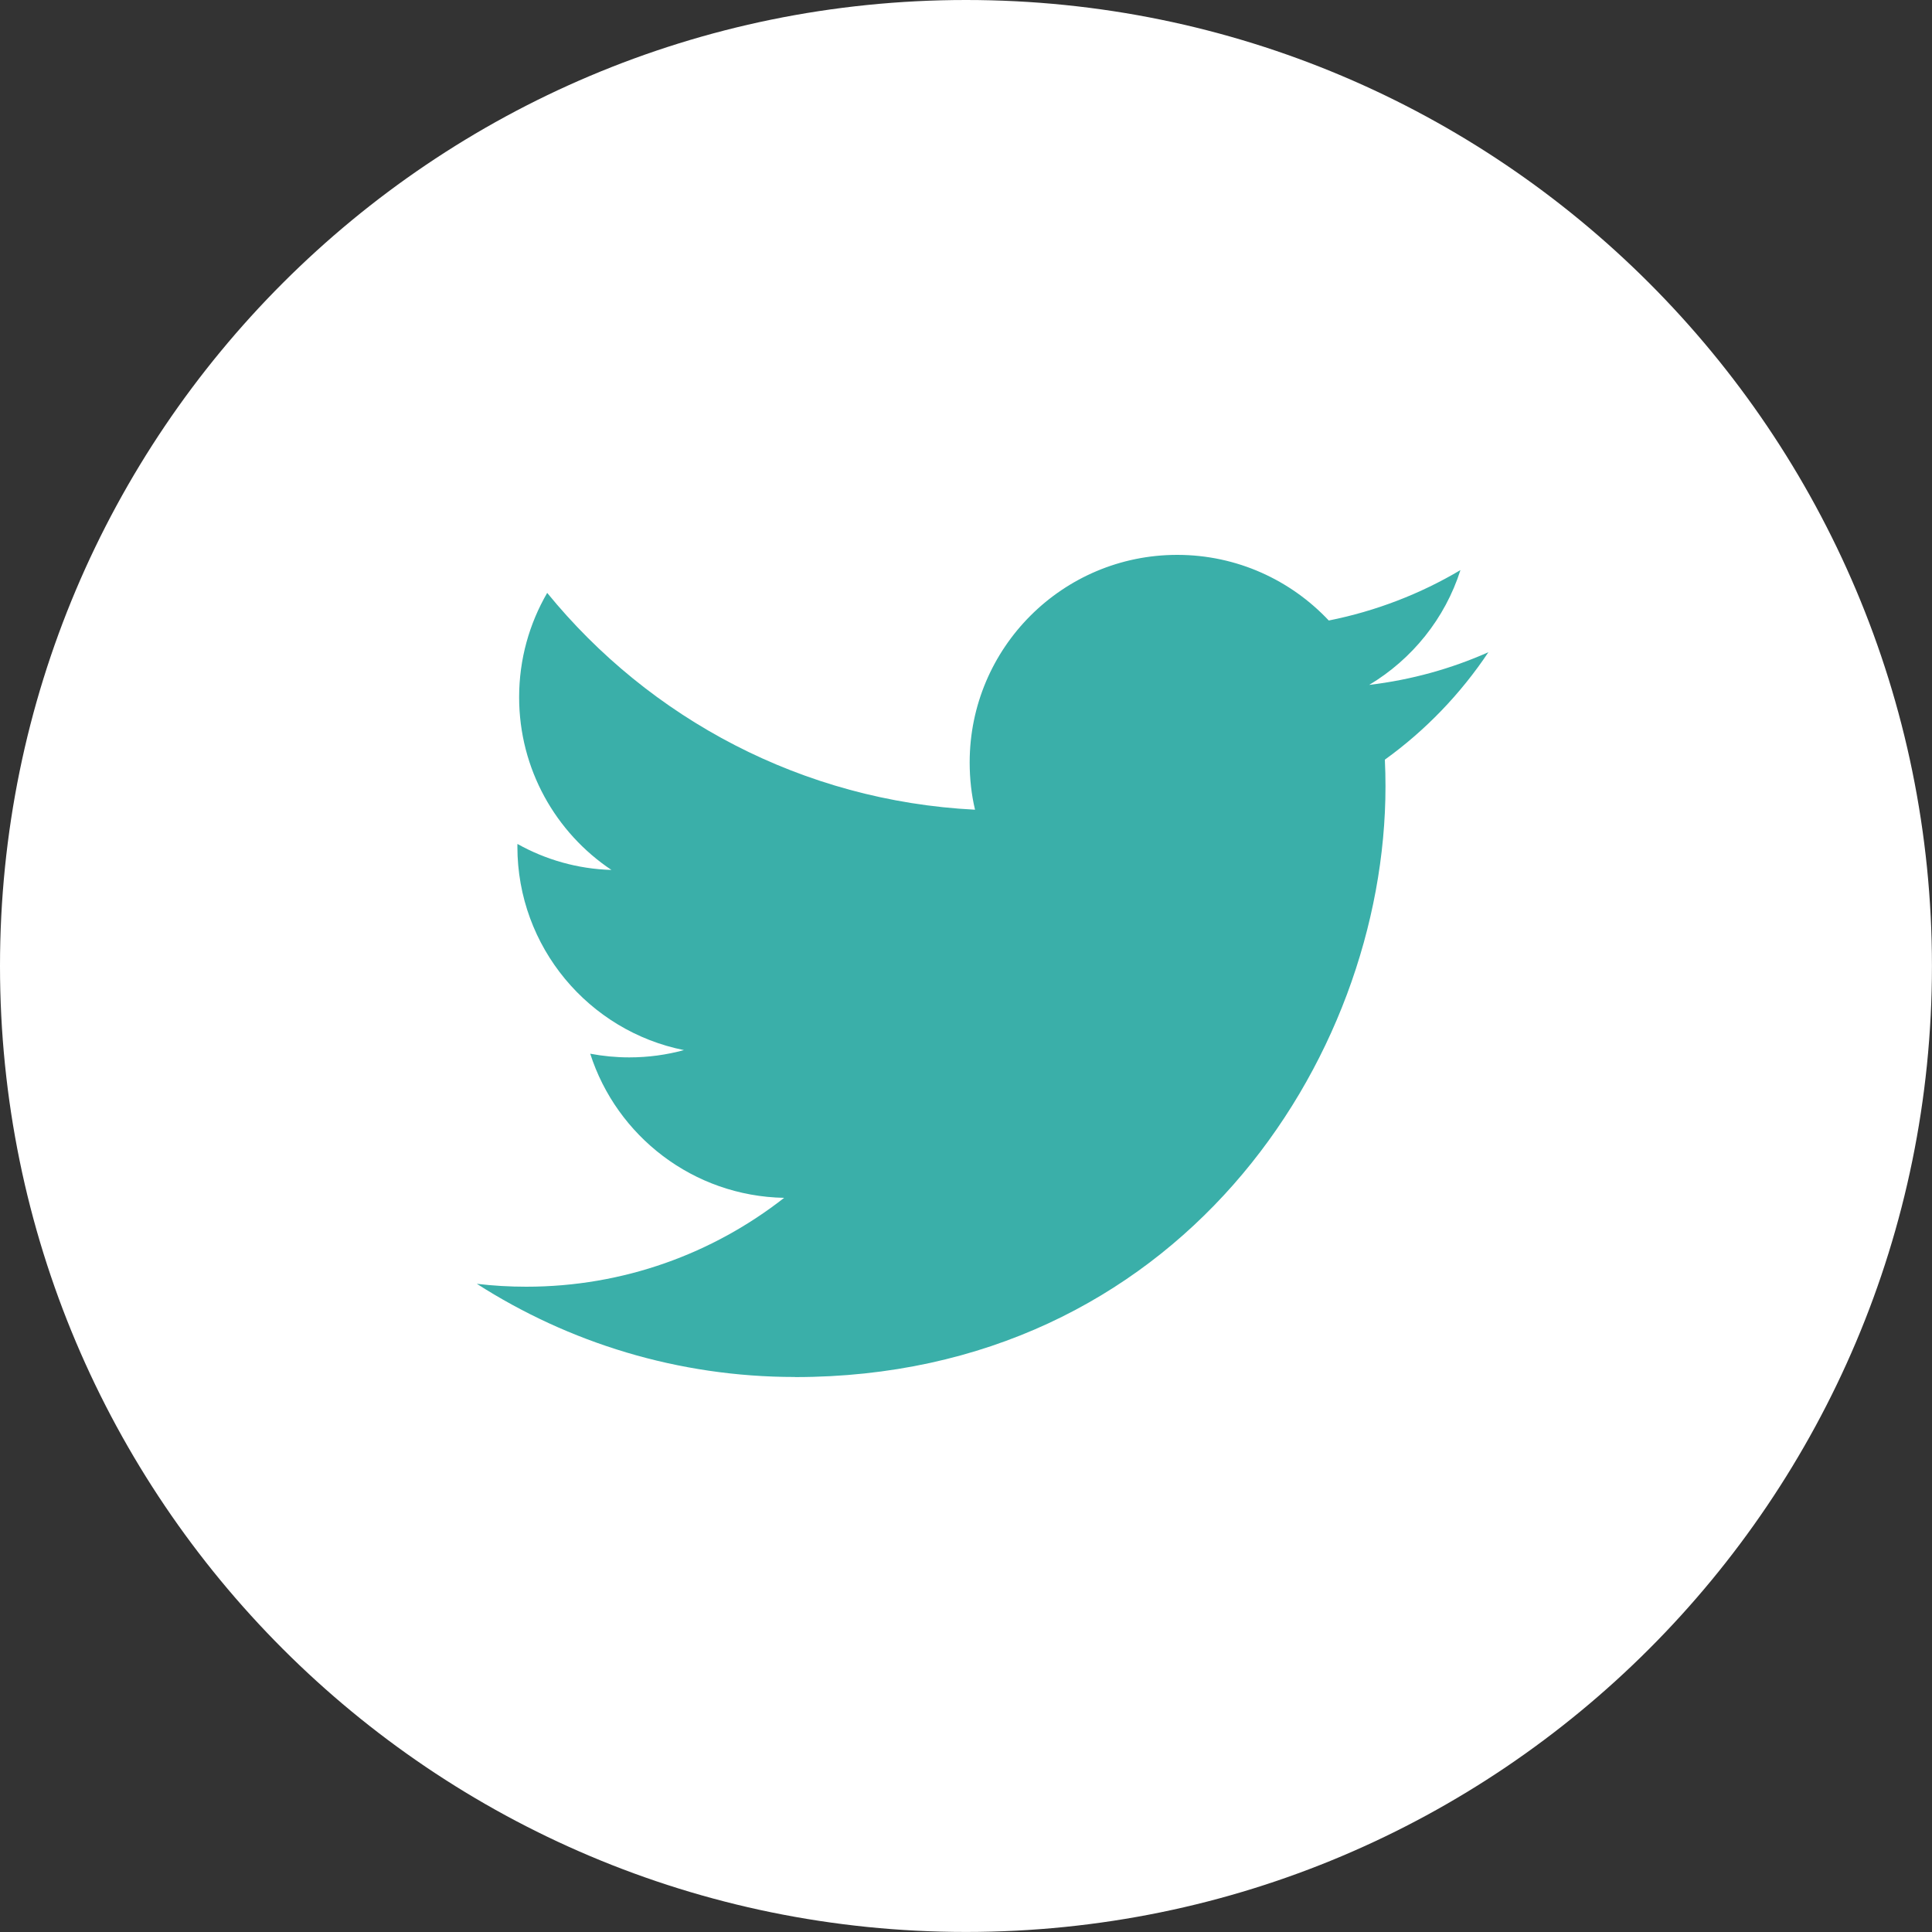 <?xml version="1.0" encoding="UTF-8" standalone="no"?>
<svg version="1.1" xmlns="http://www.w3.org/2000/svg" xmlns:xlink="http://www.w3.org/1999/xlink" width="40" height="40">
	<rect width="100%" height="100%" fill="#333333" stroke="none"/>
	<g id="dp_dp001">
		<path id="dp_path002" fill="white" fill-rule="evenodd" d="M 20,0 C 31.045,0 39.999,8.953 39.999,20 C 39.999,31.045 31.045,39.999 20,39.999 C 8.953,39.999 0,31.045 0,20 C 0,8.953 8.953,0 20,0 Z "/>
		<path id="dp_path003" fill="#3aafa9" fill-rule="evenodd" d="M 16.459,28.511 C 24.363,28.511 28.685,21.963 28.685,16.283 C 28.685,16.097 28.681,15.913 28.672,15.728 C 29.512,15.123 30.241,14.365 30.816,13.503 C 30.047,13.845 29.219,14.076 28.348,14.18 C 29.236,13.648 29.917,12.807 30.237,11.803 C 29.408,12.295 28.488,12.652 27.511,12.847 C 26.725,12.011 25.609,11.488 24.373,11.488 C 22,11.488 20.076,13.413 20.076,15.785 C 20.076,16.121 20.112,16.451 20.187,16.764 C 16.616,16.584 13.449,14.875 11.329,12.275 C 10.96,12.911 10.748,13.648 10.748,14.435 C 10.748,15.925 11.507,17.241 12.659,18.011 C 11.955,17.991 11.293,17.797 10.713,17.473 C 10.712,17.492 10.712,17.509 10.712,17.529 C 10.712,19.609 12.193,21.348 14.16,21.741 C 13.8,21.84 13.419,21.892 13.028,21.892 C 12.751,21.892 12.481,21.865 12.22,21.816 C 12.767,23.523 14.353,24.765 16.235,24.8 C 14.763,25.952 12.911,26.64 10.897,26.64 C 10.551,26.64 10.208,26.62 9.872,26.58 C 11.773,27.797 14.032,28.509 16.459,28.509"/>
	</g>
</svg>